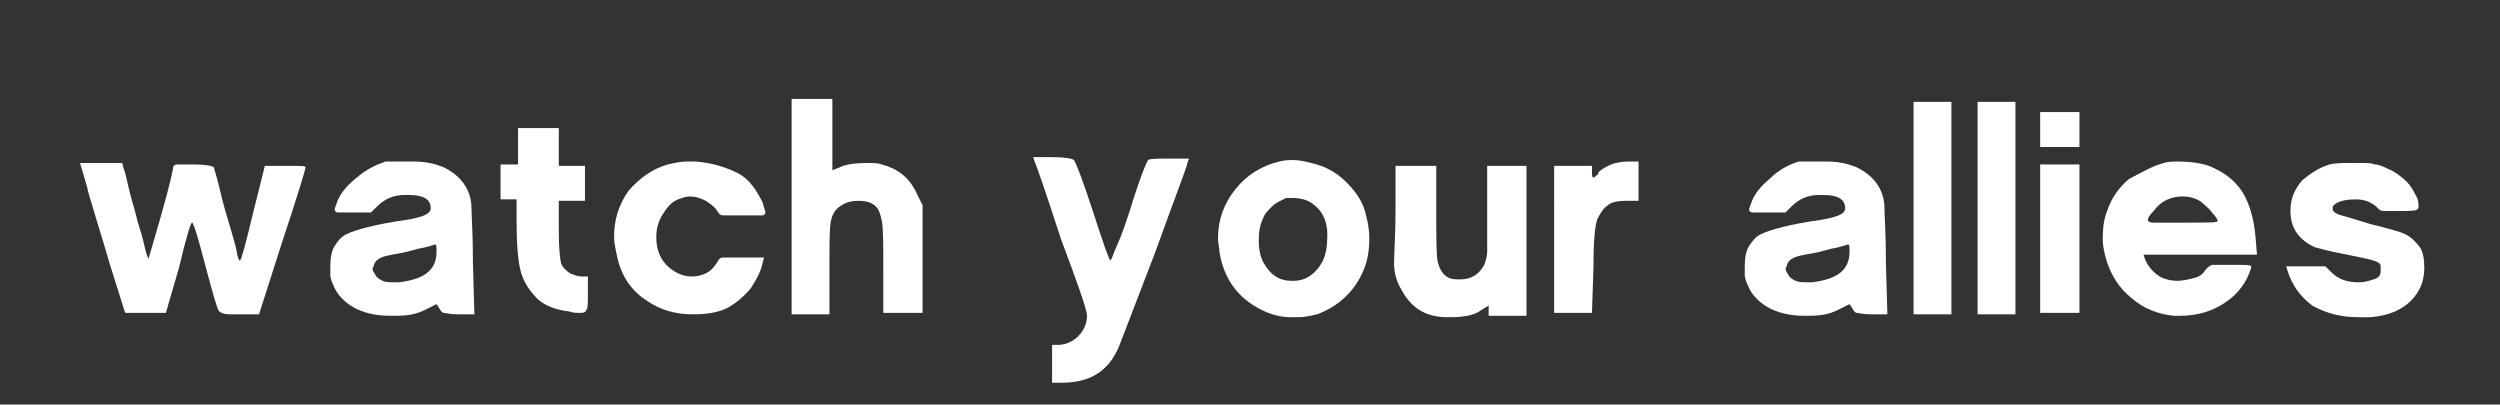 <?xml version="1.0" encoding="UTF-8"?> <!-- Generator: Adobe Illustrator 25.1.0, SVG Export Plug-In . SVG Version: 6.00 Build 0) --> <svg xmlns="http://www.w3.org/2000/svg" xmlns:xlink="http://www.w3.org/1999/xlink" version="1.1" id="Laag_1" x="0px" y="0px" viewBox="0 0 171.8 27.8" xml:space="preserve"><rect x="0" y="0" width="171.8" height="27.8" fill="#333333" stroke="none"/> <g> <path fill="#FFFFFF" d="M6,12.9l-0.5-1.7h2.9l0.1,0.4c0,0,0.1,0.2,0.2,0.7c0.1,0.4,0.2,0.9,0.4,1.6c0.2,0.6,0.3,1.2,0.5,1.8 c0.2,0.6,0.3,1.1,0.4,1.5s0.2,0.6,0.2,0.6c0,0,0.3-1,0.9-3.1c0.6-2.1,0.8-3.1,0.8-3.2c0-0.1,0.1-0.2,0.3-0.2s0.5,0,1.1,0 c0.8,0,1.3,0.1,1.4,0.2c0,0.1,0.2,0.6,0.4,1.5s0.5,1.9,0.8,2.9c0.3,1,0.4,1.5,0.4,1.6c0.1,0.3,0.1,0.4,0.2,0.4 c0.1-0.1,0.4-1.2,0.9-3.3l0.8-3.2l1.4,0h0.4c0.7,0,1,0,1,0.1c0,0.1-0.5,1.8-1.6,5.1l-1.6,5l-1.3,0c-0.1,0-0.2,0-0.4,0 c-0.1,0-0.2,0-0.3,0c-0.4,0-0.7-0.1-0.8-0.3c-0.1-0.2-0.4-1.2-0.9-3.1c-0.5-1.9-0.8-2.9-0.9-2.9s-0.4,1-0.9,3.1l-0.9,3.1l-1.4,0 l-1.4,0l-1.1-3.5C7.3,17.3,7,16.3,6.6,15C6.2,13.7,6,13,6,12.9z"></path> <path fill="#FFFFFF" d="M26.5,11.1c0.3,0,0.7,0,1.3,0h0.6c1,0,1.6,0.2,2.1,0.4c0.8,0.4,1.3,0.9,1.6,1.5c0.2,0.4,0.3,0.8,0.3,1.3 c0,0.5,0.1,1.7,0.1,3.8l0.1,3.5l-1.1,0c-0.6,0-0.9-0.1-1-0.1s-0.2-0.1-0.3-0.3l-0.2-0.3l-0.8,0.4c-0.6,0.3-1.2,0.4-2,0.4h-0.4 c-1.7,0-3-0.6-3.7-1.7c-0.2-0.4-0.4-0.8-0.4-1.1c0,0,0-0.1,0-0.3c0-0.1,0-0.2,0-0.3c0-0.6,0.1-1.1,0.3-1.4c0.2-0.3,0.4-0.6,0.8-0.8 c0.6-0.3,2-0.7,4.2-1c1.1-0.2,1.6-0.4,1.6-0.8c0-0.6-0.5-0.9-1.5-0.9h-0.3c-0.8,0-1.4,0.3-1.9,0.8l-0.4,0.4h-1.3h-0.3 c-0.4,0-0.6,0-0.7,0c-0.1,0-0.2-0.1-0.2-0.2c0-0.1,0.1-0.3,0.2-0.6c0.2-0.5,0.6-1,1.2-1.5C25.2,11.6,25.9,11.3,26.5,11.1z M30,17.3 c0-0.3,0-0.5-0.1-0.5c0,0-0.3,0.1-0.7,0.2c-0.6,0.1-1.1,0.3-1.7,0.4c-0.6,0.1-1.1,0.2-1.3,0.3c-0.2,0.1-0.4,0.2-0.5,0.5 c0,0.1-0.1,0.2-0.1,0.3c0,0.1,0.1,0.2,0.2,0.4c0.1,0.2,0.3,0.3,0.5,0.4c0.2,0.1,0.5,0.1,1,0.1h0.1C29.1,19.2,30,18.6,30,17.3z"></path> <path fill="#FFFFFF" d="M35.6,11.4V8.8h2.8v2.6h1.8v2.4h-1.8v2c0,1.4,0.1,2.2,0.2,2.4c0.1,0.2,0.3,0.4,0.6,0.6 c0.3,0.1,0.5,0.2,0.8,0.2h0.4v1.2c0,0.6,0,1-0.1,1.1c-0.1,0.2-0.2,0.2-0.5,0.2c-0.2,0-0.4,0-0.7-0.1c-0.9-0.1-1.7-0.4-2.2-0.9 c-0.5-0.5-0.9-1.1-1.1-1.8c-0.2-0.7-0.3-1.9-0.3-3.5v-1.5h-1.1v-2.4H35.6z"></path> <path fill="#FFFFFF" d="M45.9,11.3c0.4-0.1,0.9-0.2,1.3-0.2c0,0,0.1,0,0.3,0c0.1,0,0.2,0,0.3,0c1.2,0.1,2.1,0.4,2.9,0.8 s1.3,1.2,1.7,2c0.1,0.4,0.2,0.6,0.2,0.7c0,0.1-0.1,0.2-0.2,0.2c-0.2,0-0.5,0-1,0H51c-0.7,0-1.1,0-1.3,0c-0.2,0-0.3-0.1-0.4-0.3 c-0.2-0.3-0.5-0.5-0.8-0.7c-0.4-0.2-0.7-0.3-1.1-0.3c-0.3,0-0.5,0.1-0.8,0.2c-0.5,0.2-0.8,0.6-1.1,1.1c-0.3,0.5-0.4,1-0.4,1.5 c0,0.9,0.3,1.6,0.9,2.1c0.5,0.4,1,0.6,1.5,0.6c0.8,0,1.4-0.3,1.8-1c0.1-0.2,0.2-0.3,0.4-0.3s0.6,0,1.3,0h1.5l-0.1,0.4 c-0.1,0.5-0.4,1.1-0.8,1.7c-0.5,0.6-1,1-1.5,1.3c-0.7,0.4-1.6,0.5-2.5,0.5c-1.2,0-2.2-0.3-3.1-0.9c-1.1-0.7-1.8-1.7-2.1-3.1 c-0.1-0.5-0.2-0.9-0.2-1.3c0-1.2,0.3-2.2,1-3.2C43.9,12.3,44.8,11.6,45.9,11.3z"></path> <path fill="#FFFFFF" d="M54.4,21.5V6.8h2.8v4.9l0.5-0.2c0.4-0.2,1-0.3,1.9-0.3c0.4,0,0.7,0,1,0.1c1.1,0.3,1.9,0.9,2.4,2l0.4,0.8 l0,3.7l0,3.7h-2.7v-3.1c0-1.6,0-2.7-0.1-3.2c-0.1-0.5-0.2-0.8-0.4-1c-0.3-0.3-0.7-0.4-1.2-0.4c-0.5,0-0.9,0.1-1.3,0.4 c-0.3,0.2-0.5,0.5-0.6,1c-0.1,0.4-0.1,1.5-0.1,3.2v3.2H54.4z"></path> <path fill="#FFFFFF" d="M71.1,11.1L71,10.8h1.3c0.9,0,1.4,0.1,1.5,0.2c0.2,0.3,0.6,1.4,1.3,3.5c0.7,2.2,1.1,3.3,1.2,3.4 c0,0,0.1-0.1,0.2-0.4c0.1-0.3,0.3-0.7,0.5-1.2c0.2-0.5,0.4-1.1,0.6-1.7c0.7-2.3,1.2-3.5,1.3-3.6c0.1-0.1,0.6-0.1,1.5-0.1h1.3 l-0.1,0.3c0,0.2-0.8,2.2-2.2,6.1c-1.5,3.9-2.3,6-2.5,6.5c-0.7,1.7-2,2.5-3.9,2.5h-0.7v-2.6h0.4c0.5,0,1-0.2,1.4-0.6 s0.6-0.9,0.6-1.4c0-0.4-0.6-2.1-1.8-5.3C71.8,13,71.2,11.3,71.1,11.1z"></path> <path fill="#FFFFFF" d="M87.9,11.1c0.4-0.1,0.7-0.1,1-0.1c0.4,0,0.8,0.1,1.2,0.2c0.9,0.2,1.7,0.6,2.4,1.3c0.7,0.7,1.2,1.4,1.4,2.4 c0.1,0.4,0.2,0.9,0.2,1.5c0,1-0.2,1.8-0.5,2.4c-0.6,1.3-1.7,2.3-3.1,2.8c-0.4,0.1-0.9,0.2-1.3,0.2c0,0-0.1,0-0.2,0 c-0.1,0-0.2,0-0.3,0c-0.7,0-1.4-0.2-2-0.5c-1.6-0.8-2.6-2.1-2.9-4c0-0.3-0.1-0.6-0.1-0.9c0-1.3,0.4-2.4,1.2-3.4 C85.7,12,86.7,11.4,87.9,11.1z M90.2,14c-0.4-0.3-0.9-0.4-1.5-0.4c-0.2,0-0.4,0-0.5,0.1c-0.2,0.1-0.5,0.2-0.8,0.5 c-0.3,0.3-0.5,0.5-0.6,0.8c-0.2,0.4-0.3,0.9-0.3,1.5c0,0.6,0.1,1.1,0.3,1.5c0.5,0.9,1.1,1.3,2,1.3c0.5,0,0.9-0.1,1.3-0.4 c0.4-0.3,0.7-0.7,0.9-1.2c0.1-0.3,0.2-0.7,0.2-1.2C91.3,15.3,90.9,14.5,90.2,14z"></path> <path fill="#FFFFFF" d="M95.9,14.4v-3h2.8v3.2c0,1.8,0,2.9,0.1,3.4c0.1,0.4,0.3,0.8,0.6,1c0.3,0.2,0.6,0.2,0.9,0.2 c0.8,0,1.3-0.3,1.7-1c0.1-0.3,0.2-0.6,0.2-0.9c0-0.3,0-1.3,0-2.8v-3.1h2.7v10.3h-2.6v-0.7l-0.5,0.3c-0.5,0.4-1.3,0.5-2.2,0.5h-0.1 c-1.5,0-2.5-0.6-3.2-1.9c-0.3-0.5-0.5-1.1-0.5-1.8S95.9,16.2,95.9,14.4z"></path> <path fill="#FFFFFF" d="M110.5,11.4c0.4-0.2,0.9-0.3,1.4-0.3h0.7v2.7l-0.9,0c-0.5,0-1,0.1-1.2,0.3c-0.3,0.2-0.5,0.5-0.7,0.9 c-0.2,0.4-0.3,1.6-0.3,3.5l-0.1,3h-2.6V11.4h2.6v0.4c0,0.2,0,0.4,0.1,0.4c0.1,0,0.1-0.1,0.3-0.2C109.8,11.8,110.1,11.6,110.5,11.4z "></path> <path fill="#FFFFFF" d="M123.6,11.1c0.3,0,0.7,0,1.3,0h0.6c1,0,1.6,0.2,2.1,0.4c0.8,0.4,1.3,0.9,1.6,1.5c0.2,0.4,0.3,0.8,0.3,1.3 c0,0.5,0.1,1.7,0.1,3.8l0.1,3.5l-1.1,0c-0.6,0-0.9-0.1-1-0.1s-0.2-0.1-0.3-0.3l-0.2-0.3l-0.8,0.4c-0.6,0.3-1.2,0.4-2,0.4H124 c-1.7,0-3-0.6-3.7-1.7c-0.2-0.4-0.4-0.8-0.4-1.1c0,0,0-0.1,0-0.3c0-0.1,0-0.2,0-0.3c0-0.6,0.1-1.1,0.3-1.4c0.2-0.3,0.4-0.6,0.8-0.8 c0.6-0.3,2-0.7,4.2-1c1.1-0.2,1.6-0.4,1.6-0.8c0-0.6-0.5-0.9-1.5-0.9h-0.3c-0.8,0-1.4,0.3-1.9,0.8l-0.4,0.4h-1.3h-0.3 c-0.4,0-0.6,0-0.7,0c-0.1,0-0.2-0.1-0.2-0.2c0-0.1,0.1-0.3,0.2-0.6c0.2-0.5,0.6-1,1.2-1.5C122.3,11.6,123,11.3,123.6,11.1z M127.1,17.3c0-0.3,0-0.5-0.1-0.5c0,0-0.3,0.1-0.7,0.2c-0.6,0.1-1.1,0.3-1.7,0.4c-0.6,0.1-1.1,0.2-1.3,0.3 c-0.2,0.1-0.4,0.2-0.5,0.5c0,0.1-0.1,0.2-0.1,0.3c0,0.1,0.1,0.2,0.2,0.4c0.1,0.2,0.3,0.3,0.5,0.4c0.2,0.1,0.5,0.1,1,0.1h0.1 C126.2,19.2,127.1,18.6,127.1,17.3z"></path> <path fill="#FFFFFF" d="M131.5,21.6V7h2.6v14.6H131.5z"></path> <path fill="#FFFFFF" d="M135.9,21.6V7h2.6v14.6H135.9z"></path> <path fill="#FFFFFF" d="M140.2,10.2V7.7h2.7v2.4H140.2z M140.2,21.5V11.3h2.7v10.2H140.2z"></path> <path fill="#FFFFFF" d="M148.7,11.2c0.3-0.1,0.7-0.1,1-0.1c0.8,0,1.5,0.1,2.1,0.3c1,0.4,1.8,1,2.3,1.8c0.5,0.8,0.8,1.9,0.9,3.1 l0.1,1.2h-7.8l0.1,0.3c0.2,0.5,0.6,1,1.2,1.3c0.3,0.1,0.6,0.2,1,0.2c0.4,0,0.8-0.1,1.2-0.2s0.6-0.3,0.8-0.6 c0.1-0.1,0.2-0.2,0.4-0.3c0.1,0,0.6,0,1.3,0c0.9,0,1.4,0,1.4,0.1c0,0.1,0,0.1,0,0.1c-0.3,1-0.9,1.8-1.8,2.4 c-0.9,0.6-1.9,0.9-3.1,0.9c0,0-0.1,0-0.2,0s-0.2,0-0.2,0c-1.1-0.1-2.1-0.5-2.9-1.2c-0.9-0.7-1.5-1.7-1.8-2.8 c-0.1-0.4-0.2-0.8-0.2-1.3c0-0.8,0.1-1.4,0.3-1.9c0.3-0.9,0.8-1.6,1.5-2.2C147.1,11.9,147.9,11.4,148.7,11.2z M151.3,13.9 c-0.4-0.3-0.9-0.4-1.3-0.4c-0.8,0-1.5,0.3-2,1c-0.3,0.3-0.4,0.5-0.4,0.6c0,0.1,0.1,0.2,0.4,0.2c0.3,0,0.8,0,1.6,0h0.4 c1.6,0,2.4,0,2.4-0.1c0-0.1-0.1-0.3-0.4-0.6C151.8,14.3,151.5,14.1,151.3,13.9z"></path> <path fill="#FFFFFF" d="M160.1,11.3c0.4-0.1,0.9-0.1,1.6-0.1h0.3c0.6,0,1,0,1.2,0.1c0.2,0,0.5,0.1,0.9,0.3c0.5,0.2,1,0.6,1.3,0.9 c0.2,0.2,0.4,0.5,0.6,0.9c0.2,0.3,0.2,0.6,0.2,0.8c0,0.1,0,0.1-0.1,0.2c-0.1,0.1-0.6,0.1-1.3,0.1c-0.5,0-0.9,0-1,0 c-0.2,0-0.3-0.1-0.4-0.2c-0.4-0.4-0.9-0.6-1.5-0.6c-0.9,0-1.4,0.2-1.6,0.5c0,0.1,0,0.1,0,0.2c0,0.1,0.2,0.3,0.6,0.4 c0.4,0.1,1,0.3,2,0.6c1.2,0.3,2,0.5,2.4,0.7c0.4,0.2,0.7,0.5,1,0.9c0.2,0.3,0.3,0.8,0.3,1.4c0,0.5-0.1,1-0.3,1.4 c-0.6,1.2-1.8,1.9-3.5,2c-0.2,0-0.4,0-0.7,0c-1.3,0-2.3-0.3-3.2-0.8c-0.8-0.6-1.4-1.4-1.7-2.4l-0.1-0.3h2.7l0.4,0.4 c0.5,0.5,1.1,0.7,1.9,0.7c0.4,0,0.7-0.1,1-0.2c0.4-0.1,0.5-0.3,0.5-0.6c0-0.1,0-0.1,0-0.3c0-0.2-0.2-0.3-0.5-0.4 c-0.3-0.1-0.9-0.2-1.8-0.4c-1.1-0.2-1.8-0.4-2.2-0.5c-1.1-0.5-1.7-1.3-1.7-2.5c0-0.9,0.3-1.5,0.8-2.1 C158.8,11.9,159.4,11.5,160.1,11.3z"></path> </g> </svg> 